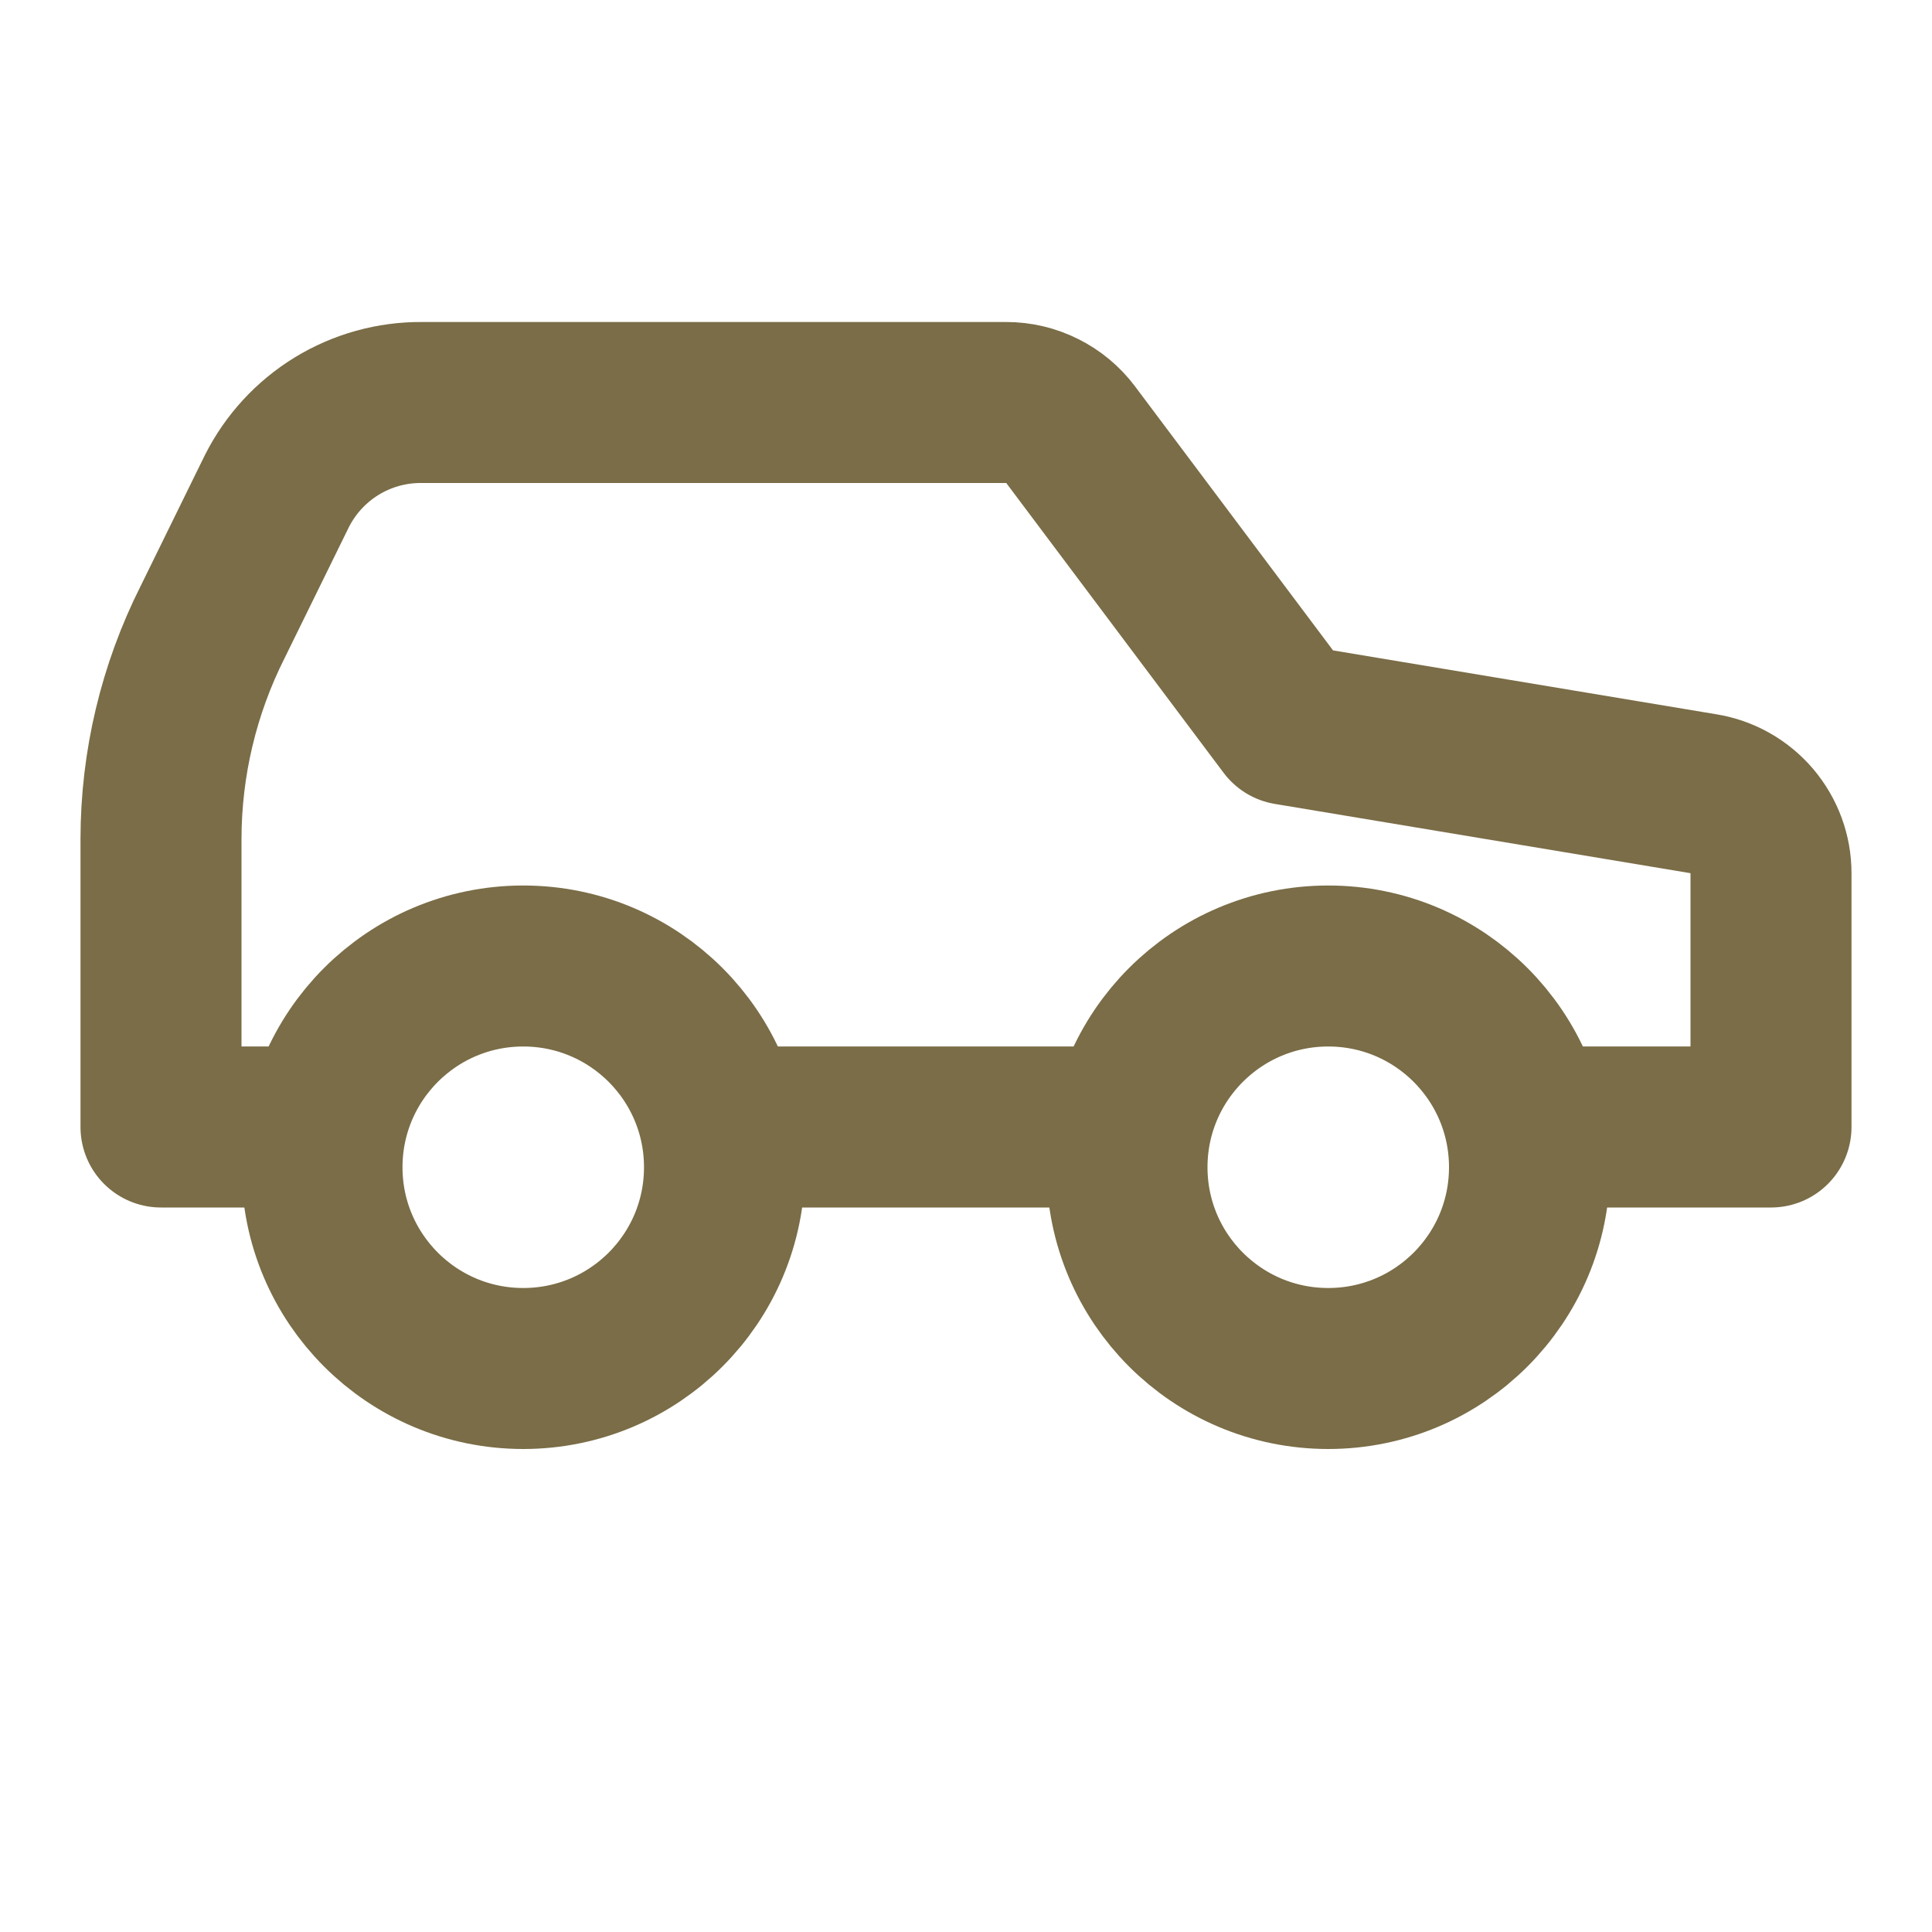 <?xml version="1.0" encoding="UTF-8"?>
<svg xmlns="http://www.w3.org/2000/svg" width="24" height="24" viewBox="0 0 24 24" fill="none">
  <g clip-path="url(#clip0_607_17981)">
    <path d="M14 14H9M19 14H22V10.85C22.001 10.612 21.916 10.382 21.762 10.2C21.608 10.019 21.395 9.898 21.16 9.86L16 9L13.3 5.4C13.207 5.276 13.086 5.175 12.947 5.106C12.808 5.036 12.655 5 12.5 5H5.24C4.867 4.997 4.501 5.099 4.183 5.293C3.865 5.488 3.608 5.767 3.44 6.1L2.64 7.73C2.22 8.565 2.001 9.486 2 10.42V14H4" stroke="#7A6D47" stroke-width="2" stroke-linecap="round" stroke-linejoin="round"></path>
    <path d="M6.5 17C7.881 17 9 15.881 9 14.5C9 13.119 7.881 12 6.5 12C5.119 12 4 13.119 4 14.5C4 15.881 5.119 17 6.5 17Z" stroke="#7A6D47" stroke-width="2" stroke-linecap="round" stroke-linejoin="round"></path>
    <path d="M16.5 17C17.881 17 19 15.881 19 14.5C19 13.119 17.881 12 16.5 12C15.119 12 14 13.119 14 14.5C14 15.881 15.119 17 16.5 17Z" stroke="#7A6D47" stroke-width="2" stroke-linecap="round" stroke-linejoin="round"></path>
  </g>
  <defs>
    <clipPath id="clip0_607_17981">
      <rect width="24" height="24" fill="white"></rect>
    </clipPath>
  </defs>
</svg>
